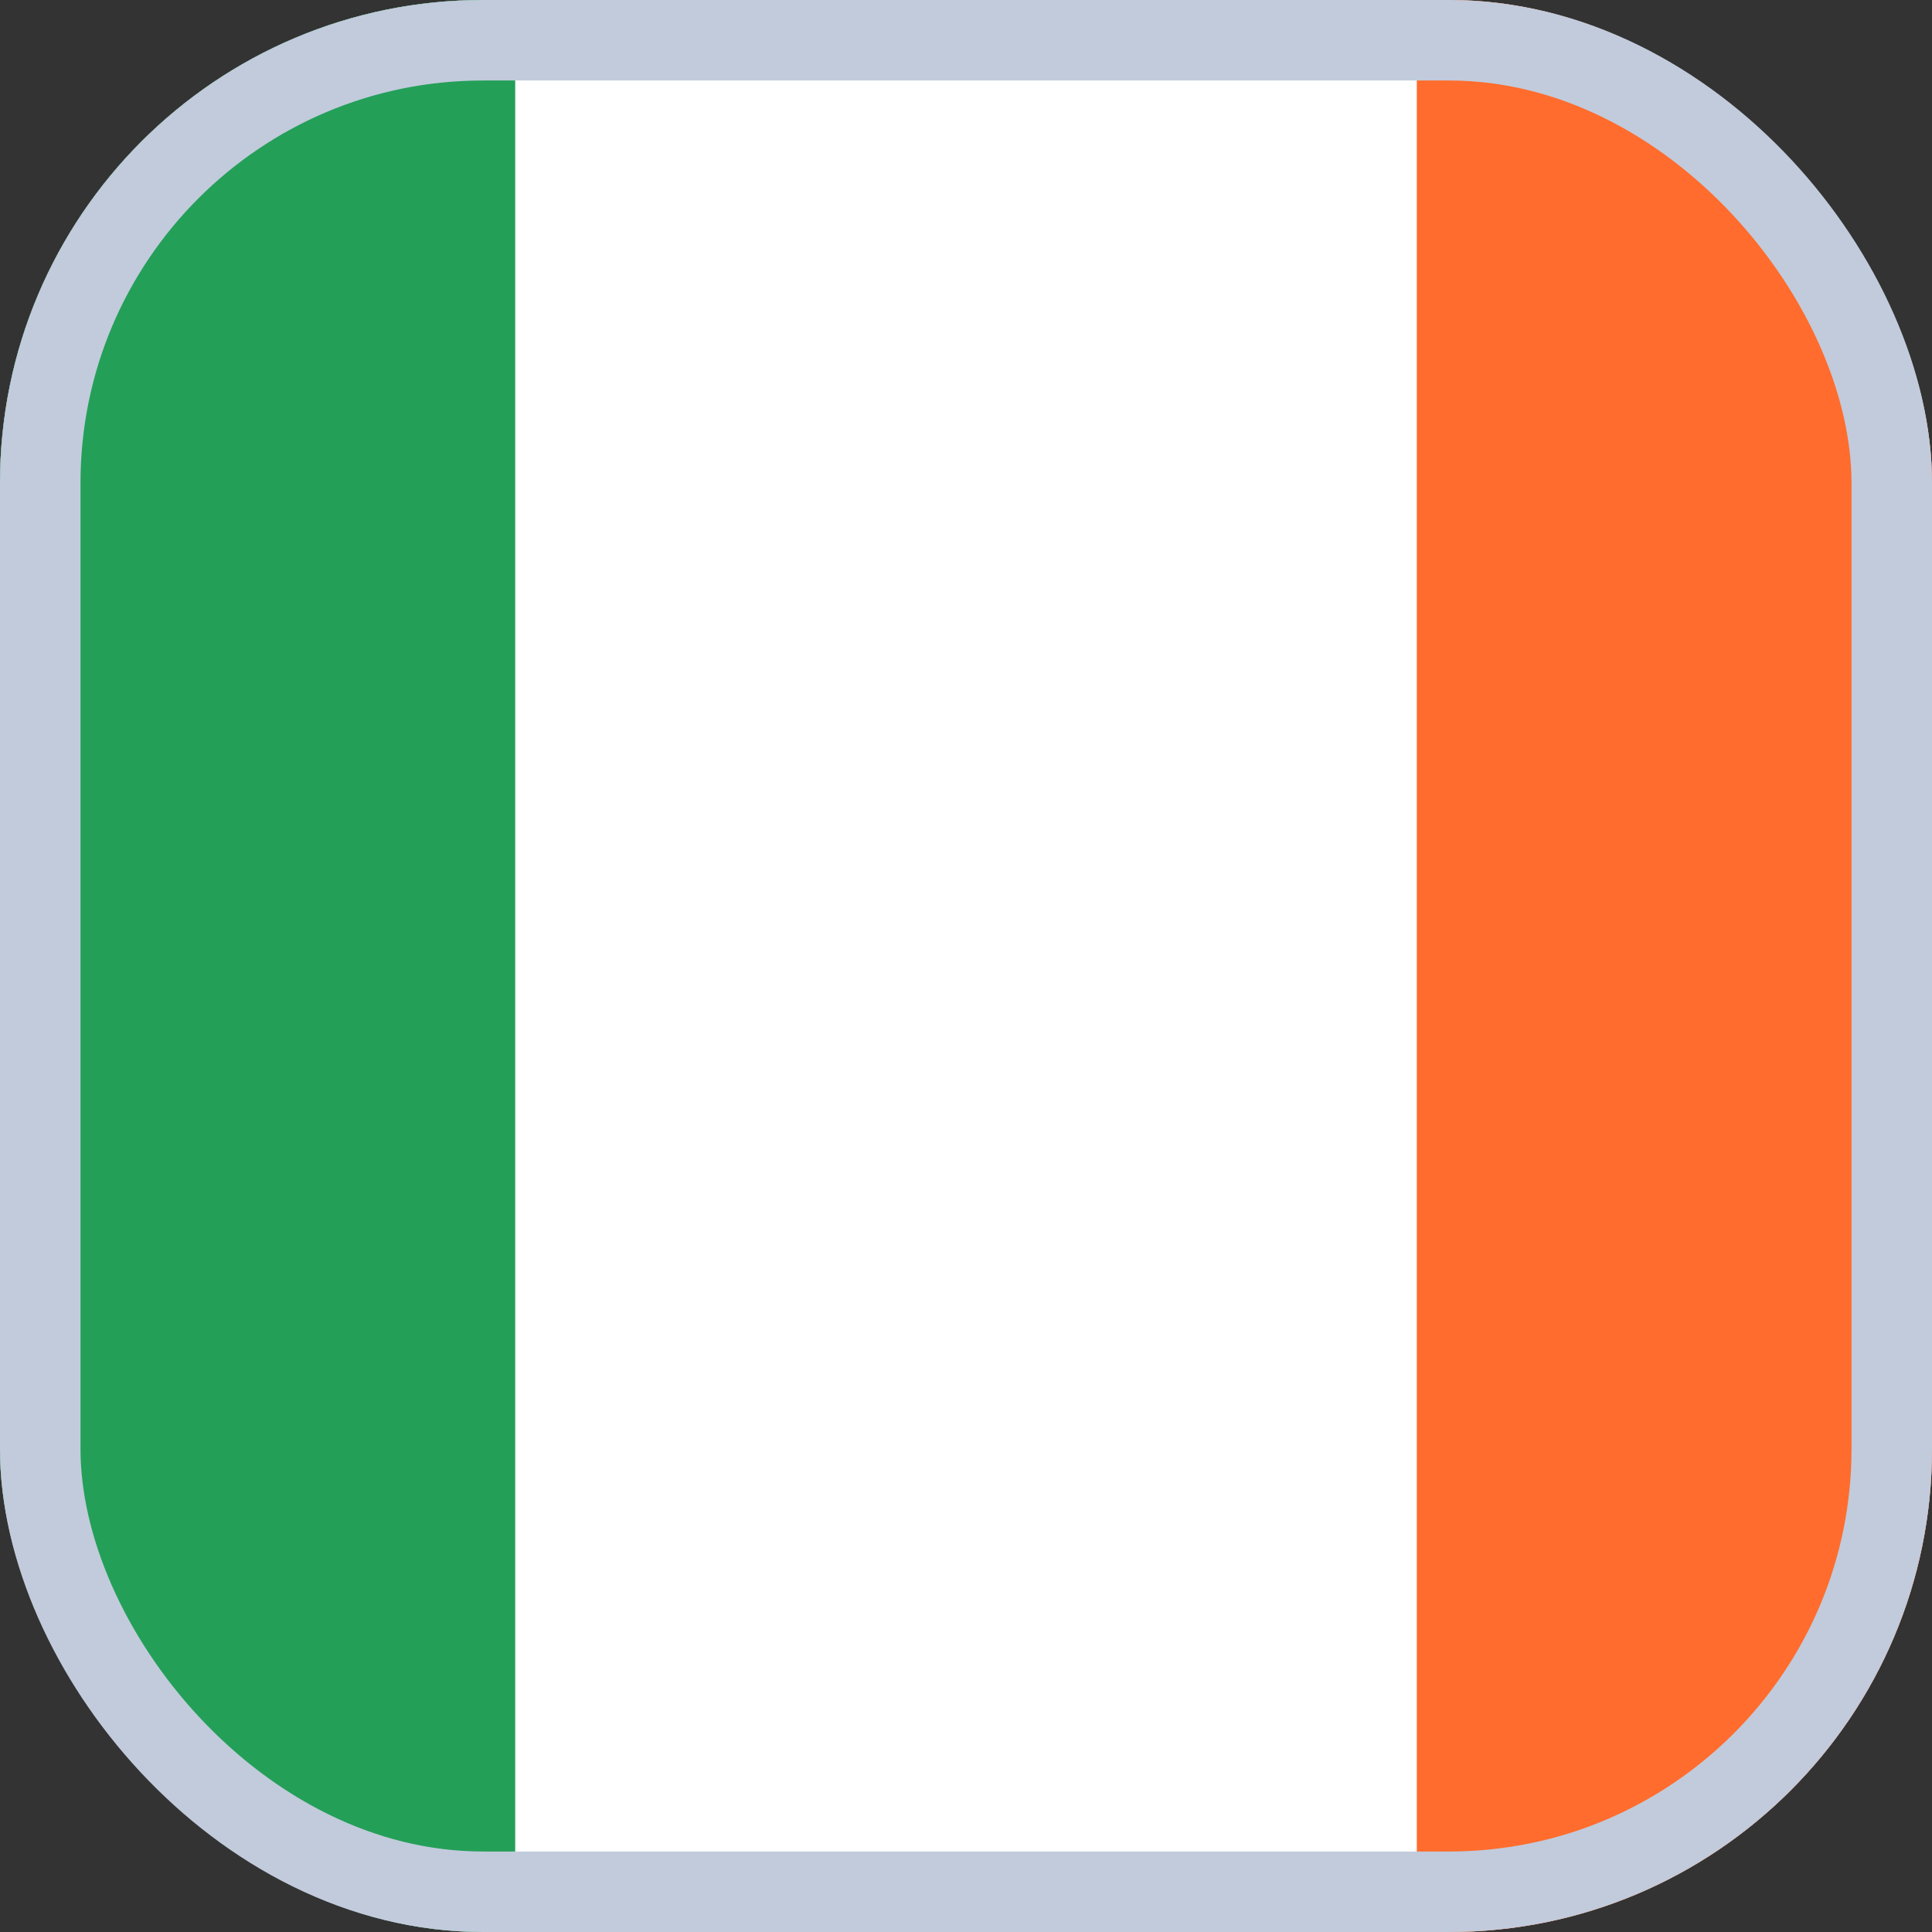 
  <svg width="24" height="24" viewBox="0 0 24 24" fill="none" xmlns="http://www.w3.org/2000/svg">
    <rect x="0" y="0" width="24" height="24" fill="#333333" stroke="none"/>
    <g id="Flags">
      <g clip-path="url(#clip0_3728_39073)">
        <rect width="24" height="24" rx="6" fill="white" />
        <path id="Vector" fill-rule="evenodd" clip-rule="evenodd" d="M-4.8 0H6.4V24H-4.8V0Z" fill="#249F58" />
        <path id="Vector_2" fill-rule="evenodd" clip-rule="evenodd" d="M17.6 0H28.8V24H17.6V0Z" fill="#FF6C2D" />
      </g>
      <rect x="0.5" y="0.5" width="23" height="23" rx="5.5" stroke="#C1CBDC" />
    </g>
    <defs>
      <clipPath id="clip0_3728_39073">
        <rect width="24" height="24" rx="6" fill="white" />
      </clipPath>
    </defs>
  </svg>

